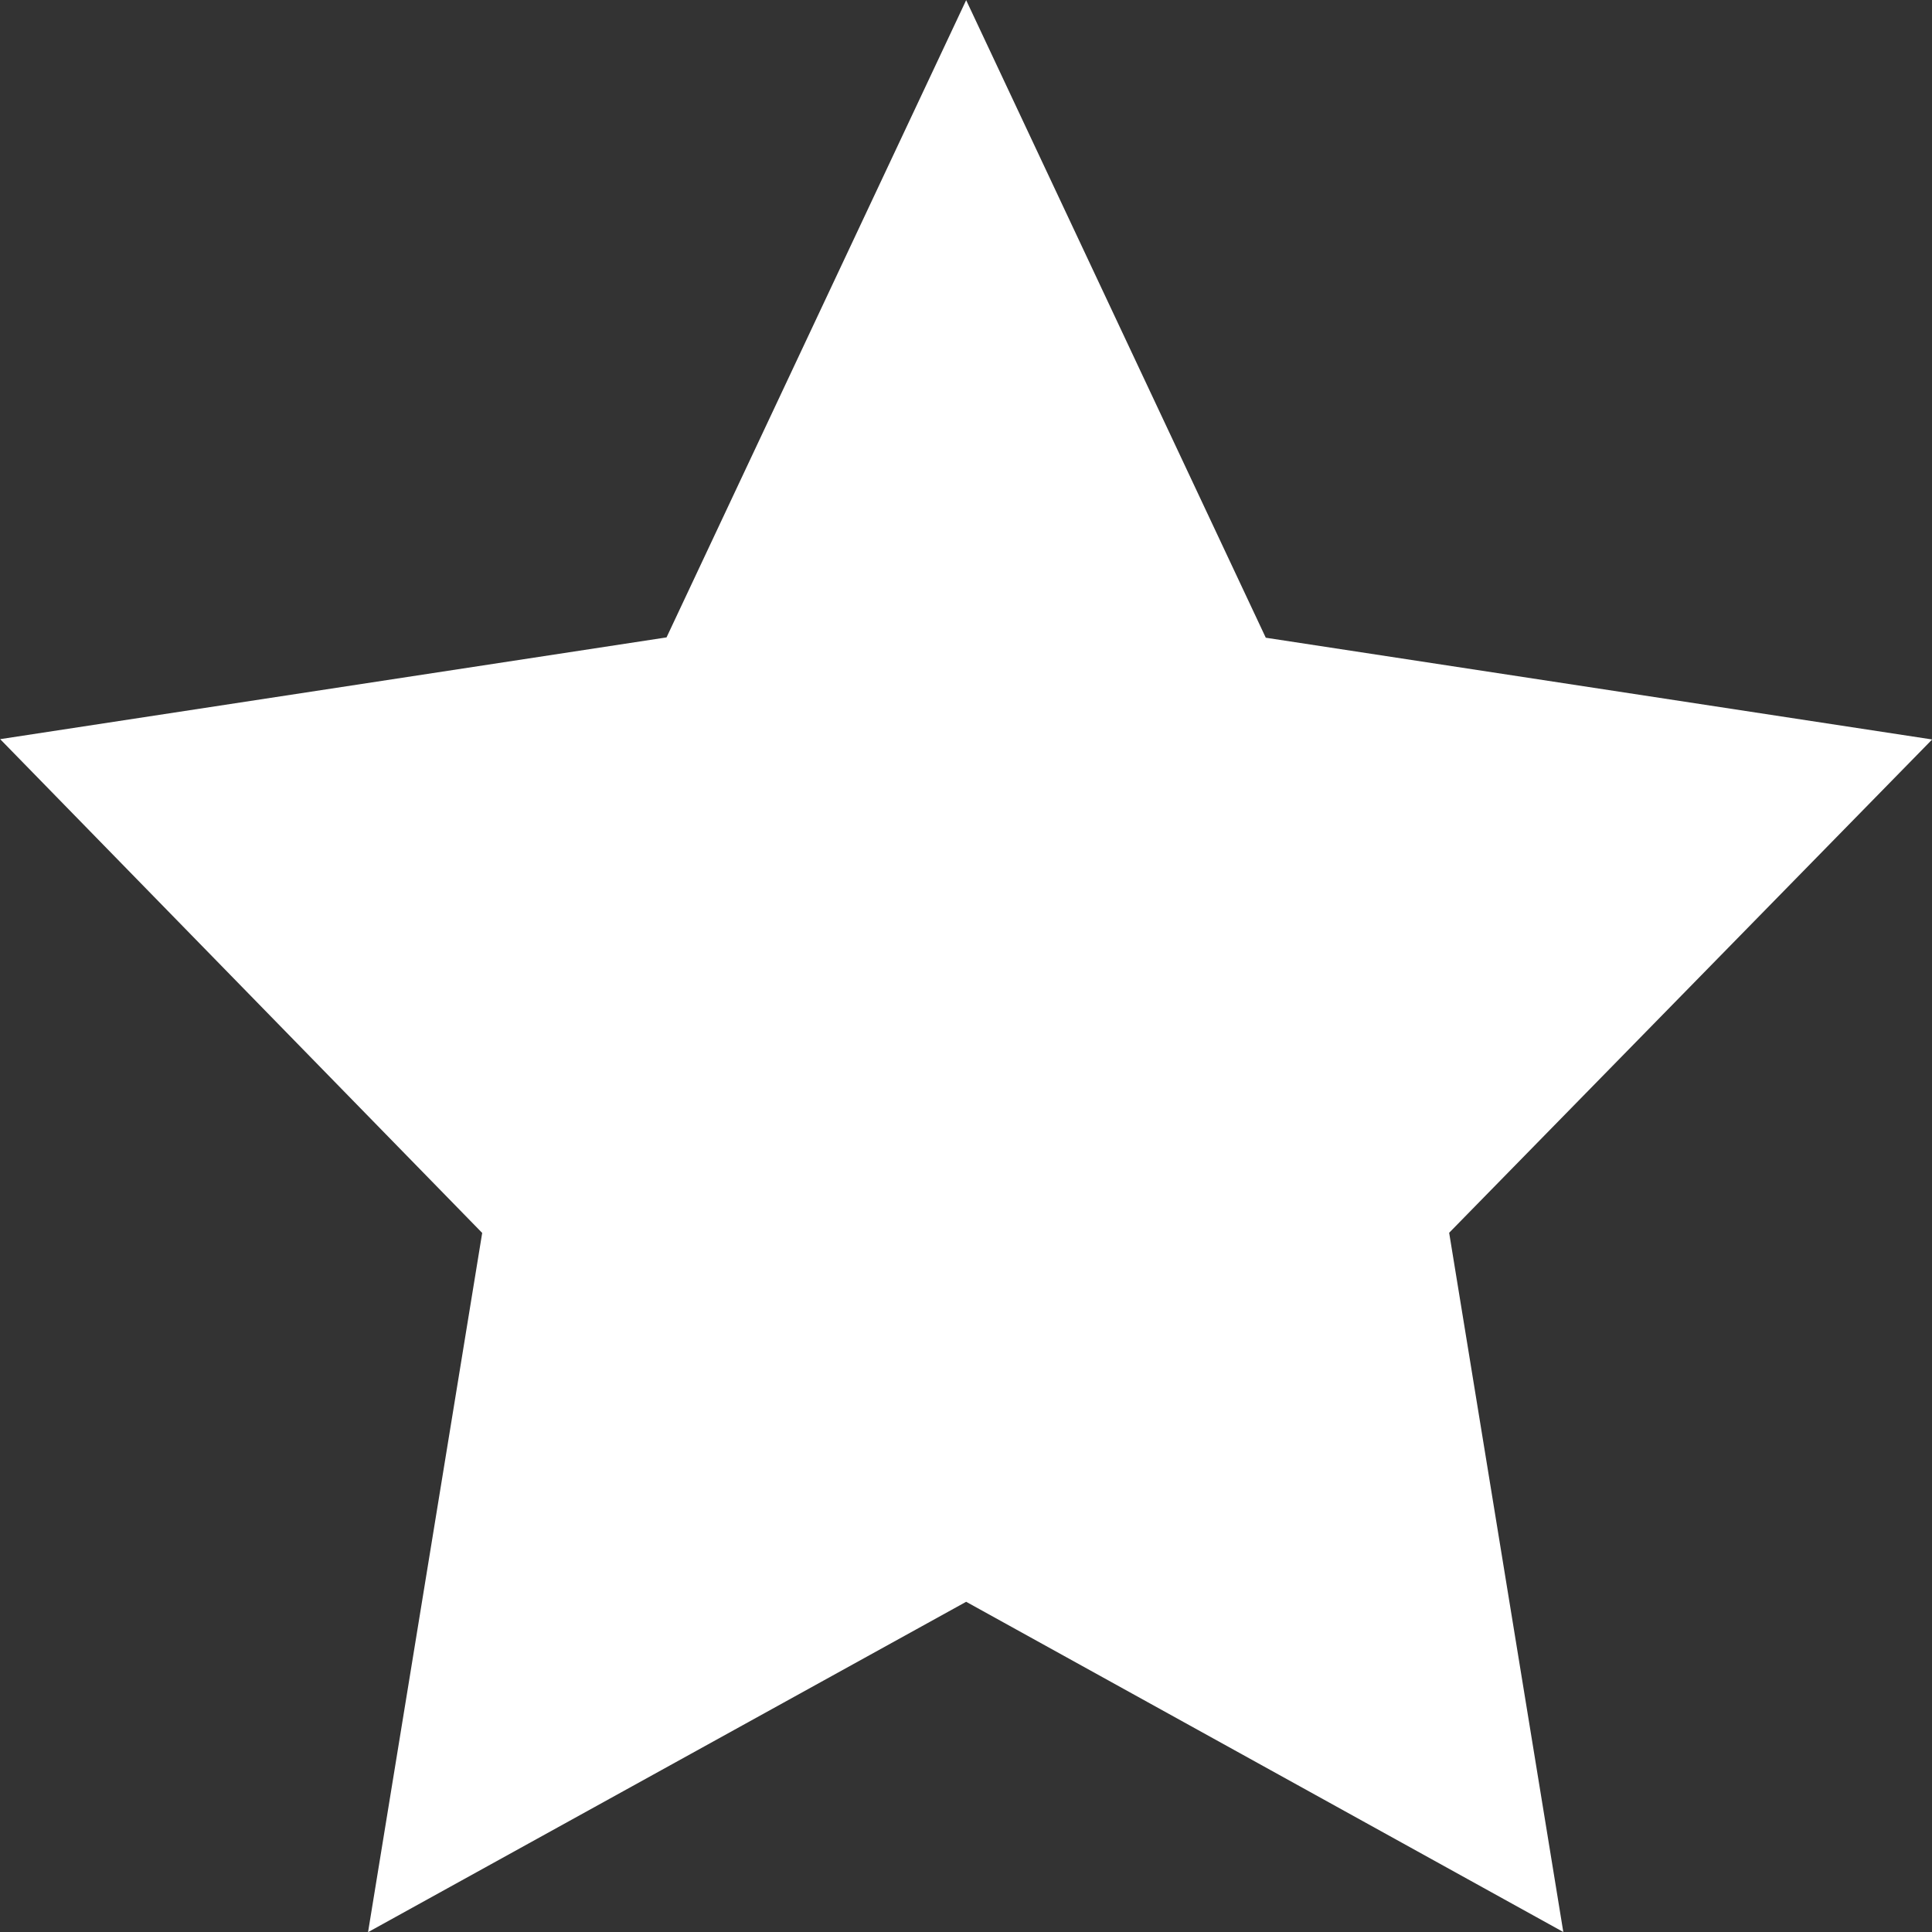 <svg xmlns="http://www.w3.org/2000/svg" width="12" height="12" viewBox="0 0 12 12">
  <rect x="0" y="0" width="12" height="12" fill="#333333" stroke="none"/>
  <path id="_2_copy_5" data-name="2 copy 5" d="M602,376.656l.709,4.343L599,378.948,595.285,381l.709-4.343L593,373.59l4.139-.632L599,369l1.861,3.96,4.139.632Z" transform="translate(-592.999 -368.999)" fill="#fff"/>
</svg>
